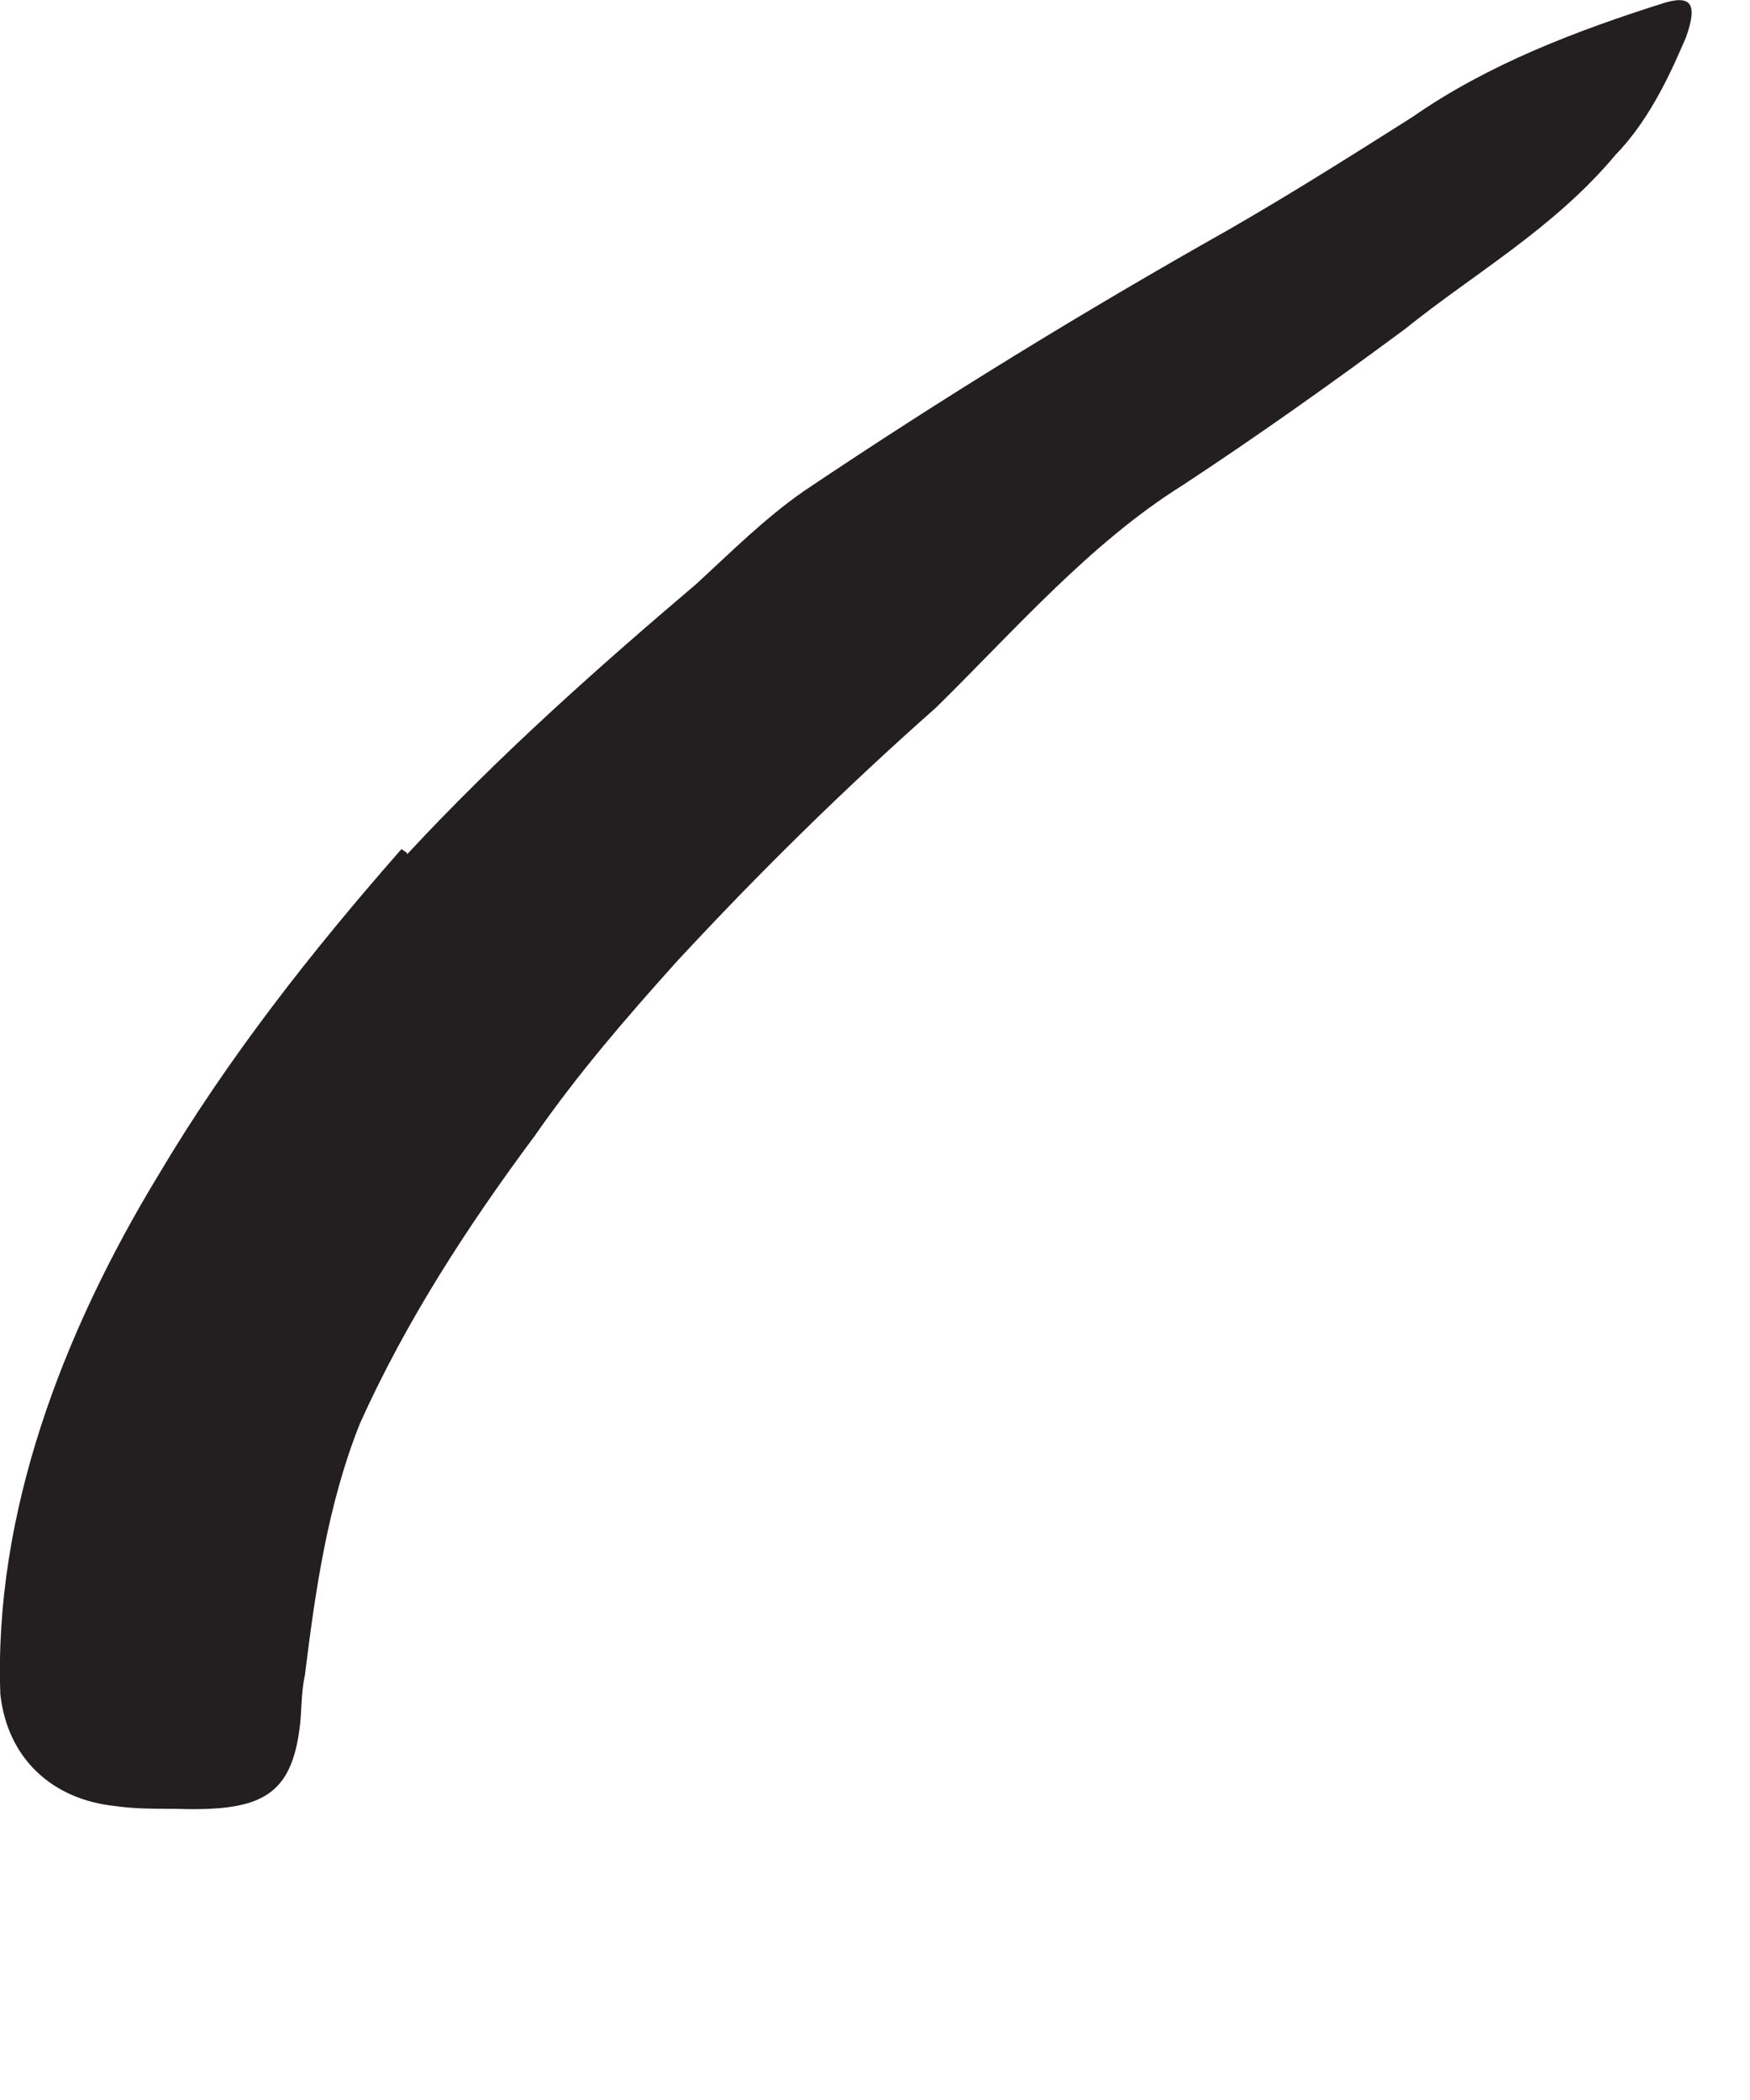 <?xml version="1.0" encoding="utf-8"?>
<svg xmlns="http://www.w3.org/2000/svg" fill="none" height="100%" overflow="visible" preserveAspectRatio="none" style="display: block;" viewBox="0 0 5 6" width="100%">
<path d="M1.163 2.441C1.424 2.16 1.705 1.91 1.99 1.668C2.09 1.576 2.186 1.48 2.297 1.403C2.697 1.134 3.101 0.887 3.509 0.657C3.69 0.553 3.867 0.441 4.036 0.334C4.251 0.184 4.505 0.087 4.759 0.007C4.84 -0.016 4.847 0.022 4.817 0.107C4.782 0.187 4.721 0.334 4.617 0.441C4.44 0.653 4.213 0.78 4.013 0.941C3.805 1.095 3.594 1.245 3.378 1.387C3.113 1.553 2.897 1.803 2.674 2.022C2.413 2.253 2.167 2.495 1.932 2.749C1.79 2.907 1.651 3.068 1.528 3.245C1.336 3.503 1.159 3.776 1.028 4.068C0.936 4.299 0.901 4.545 0.871 4.787C0.859 4.841 0.863 4.895 0.855 4.945C0.828 5.141 0.732 5.176 0.494 5.168C0.44 5.168 0.382 5.168 0.328 5.16C0.147 5.141 0.021 5.022 0.001 4.841C-0.018 4.326 0.178 3.81 0.451 3.36C0.651 3.022 0.894 2.714 1.147 2.426L1.163 2.437V2.441Z" fill="#231F20" id="Vector"/>
</svg>
